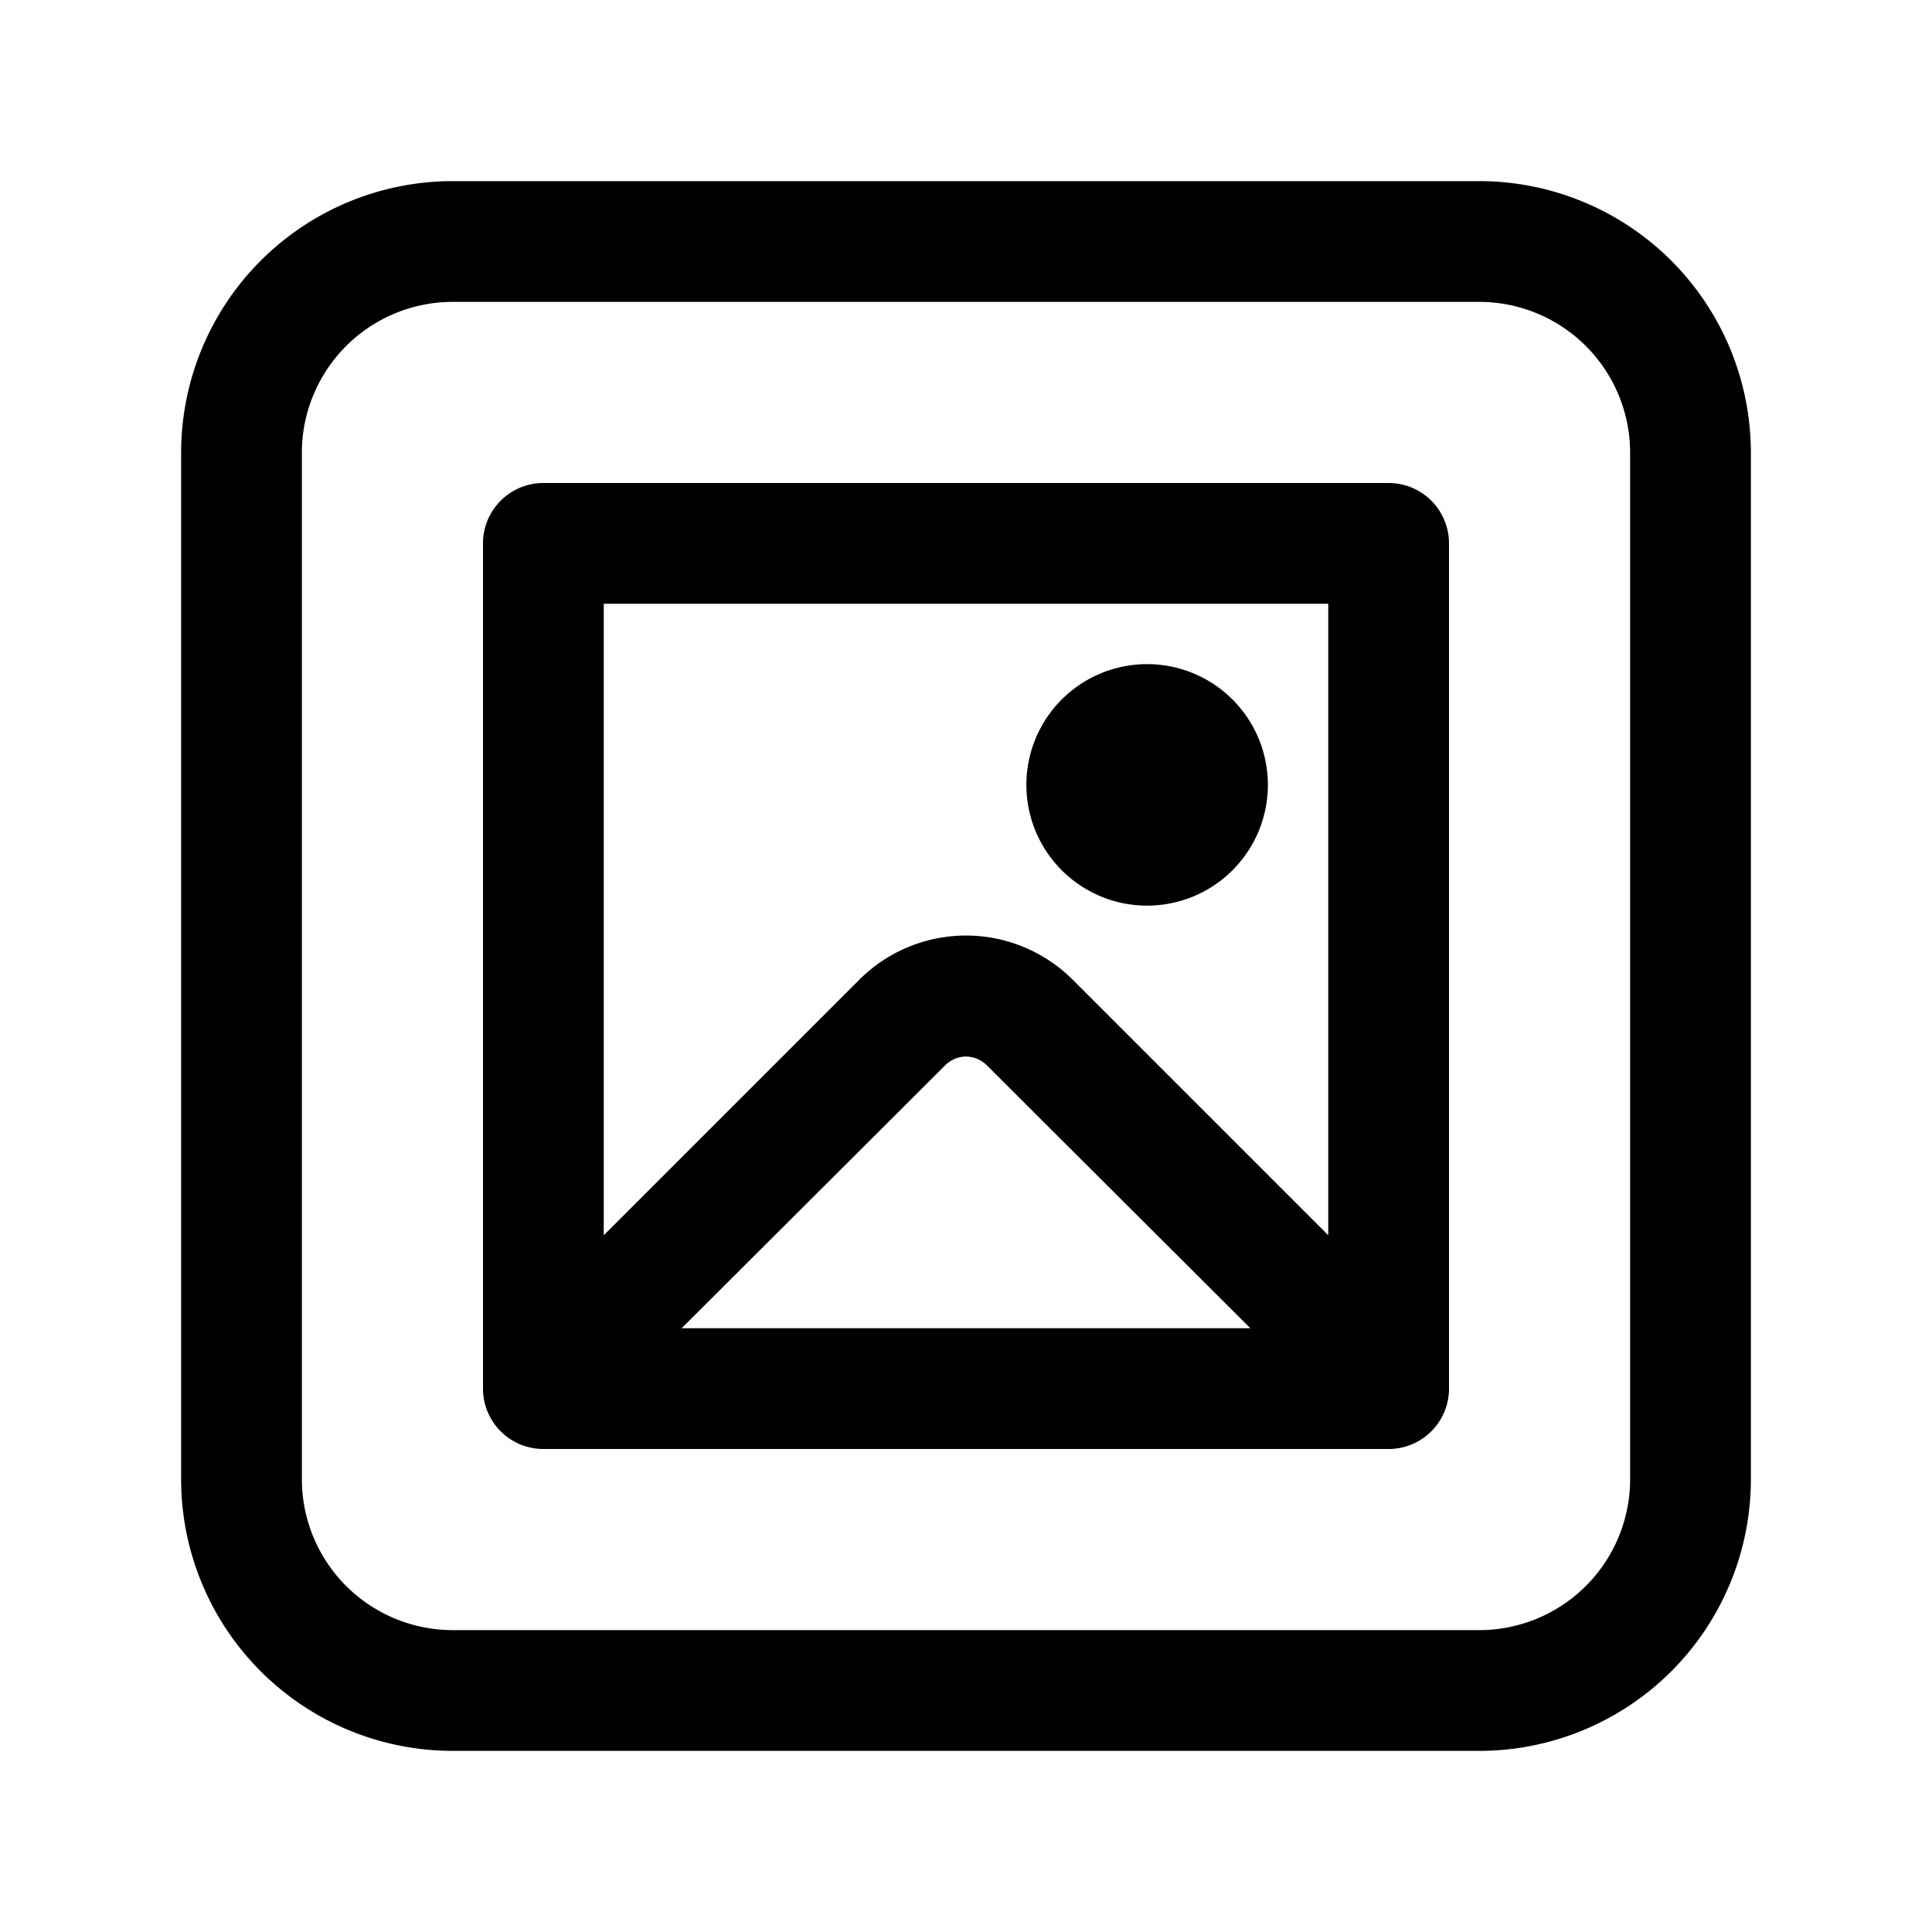 <svg width="32" height="32" viewBox="0 0 32 32" xmlns="http://www.w3.org/2000/svg"><path d="M19 11a2 2 0 1 0 0 4 2 2 0 0 0 0-4ZM9 8a1 1 0 0 0-1 1v14a1 1 0 0 0 1 1h14a1 1 0 0 0 1-1V9a1 1 0 0 0-1-1H9Zm5.23 8.23L10 20.46V10h12v10.46l-4.23-4.23a2.5 2.5 0 0 0-3.54 0Zm2.12 1.42L20.71 22h-9.42l4.36-4.35c.2-.2.5-.2.7 0ZM7.5 3A4.5 4.5 0 0 0 3 7.5v17A4.5 4.5 0 0 0 7.5 29h17a4.5 4.5 0 0 0 4.5-4.5v-17A4.5 4.5 0 0 0 24.5 3h-17ZM5 7.5A2.5 2.5 0 0 1 7.5 5h17A2.5 2.5 0 0 1 27 7.5v17a2.5 2.5 0 0 1-2.5 2.5h-17A2.5 2.5 0 0 1 5 24.5v-17Z"/></svg>